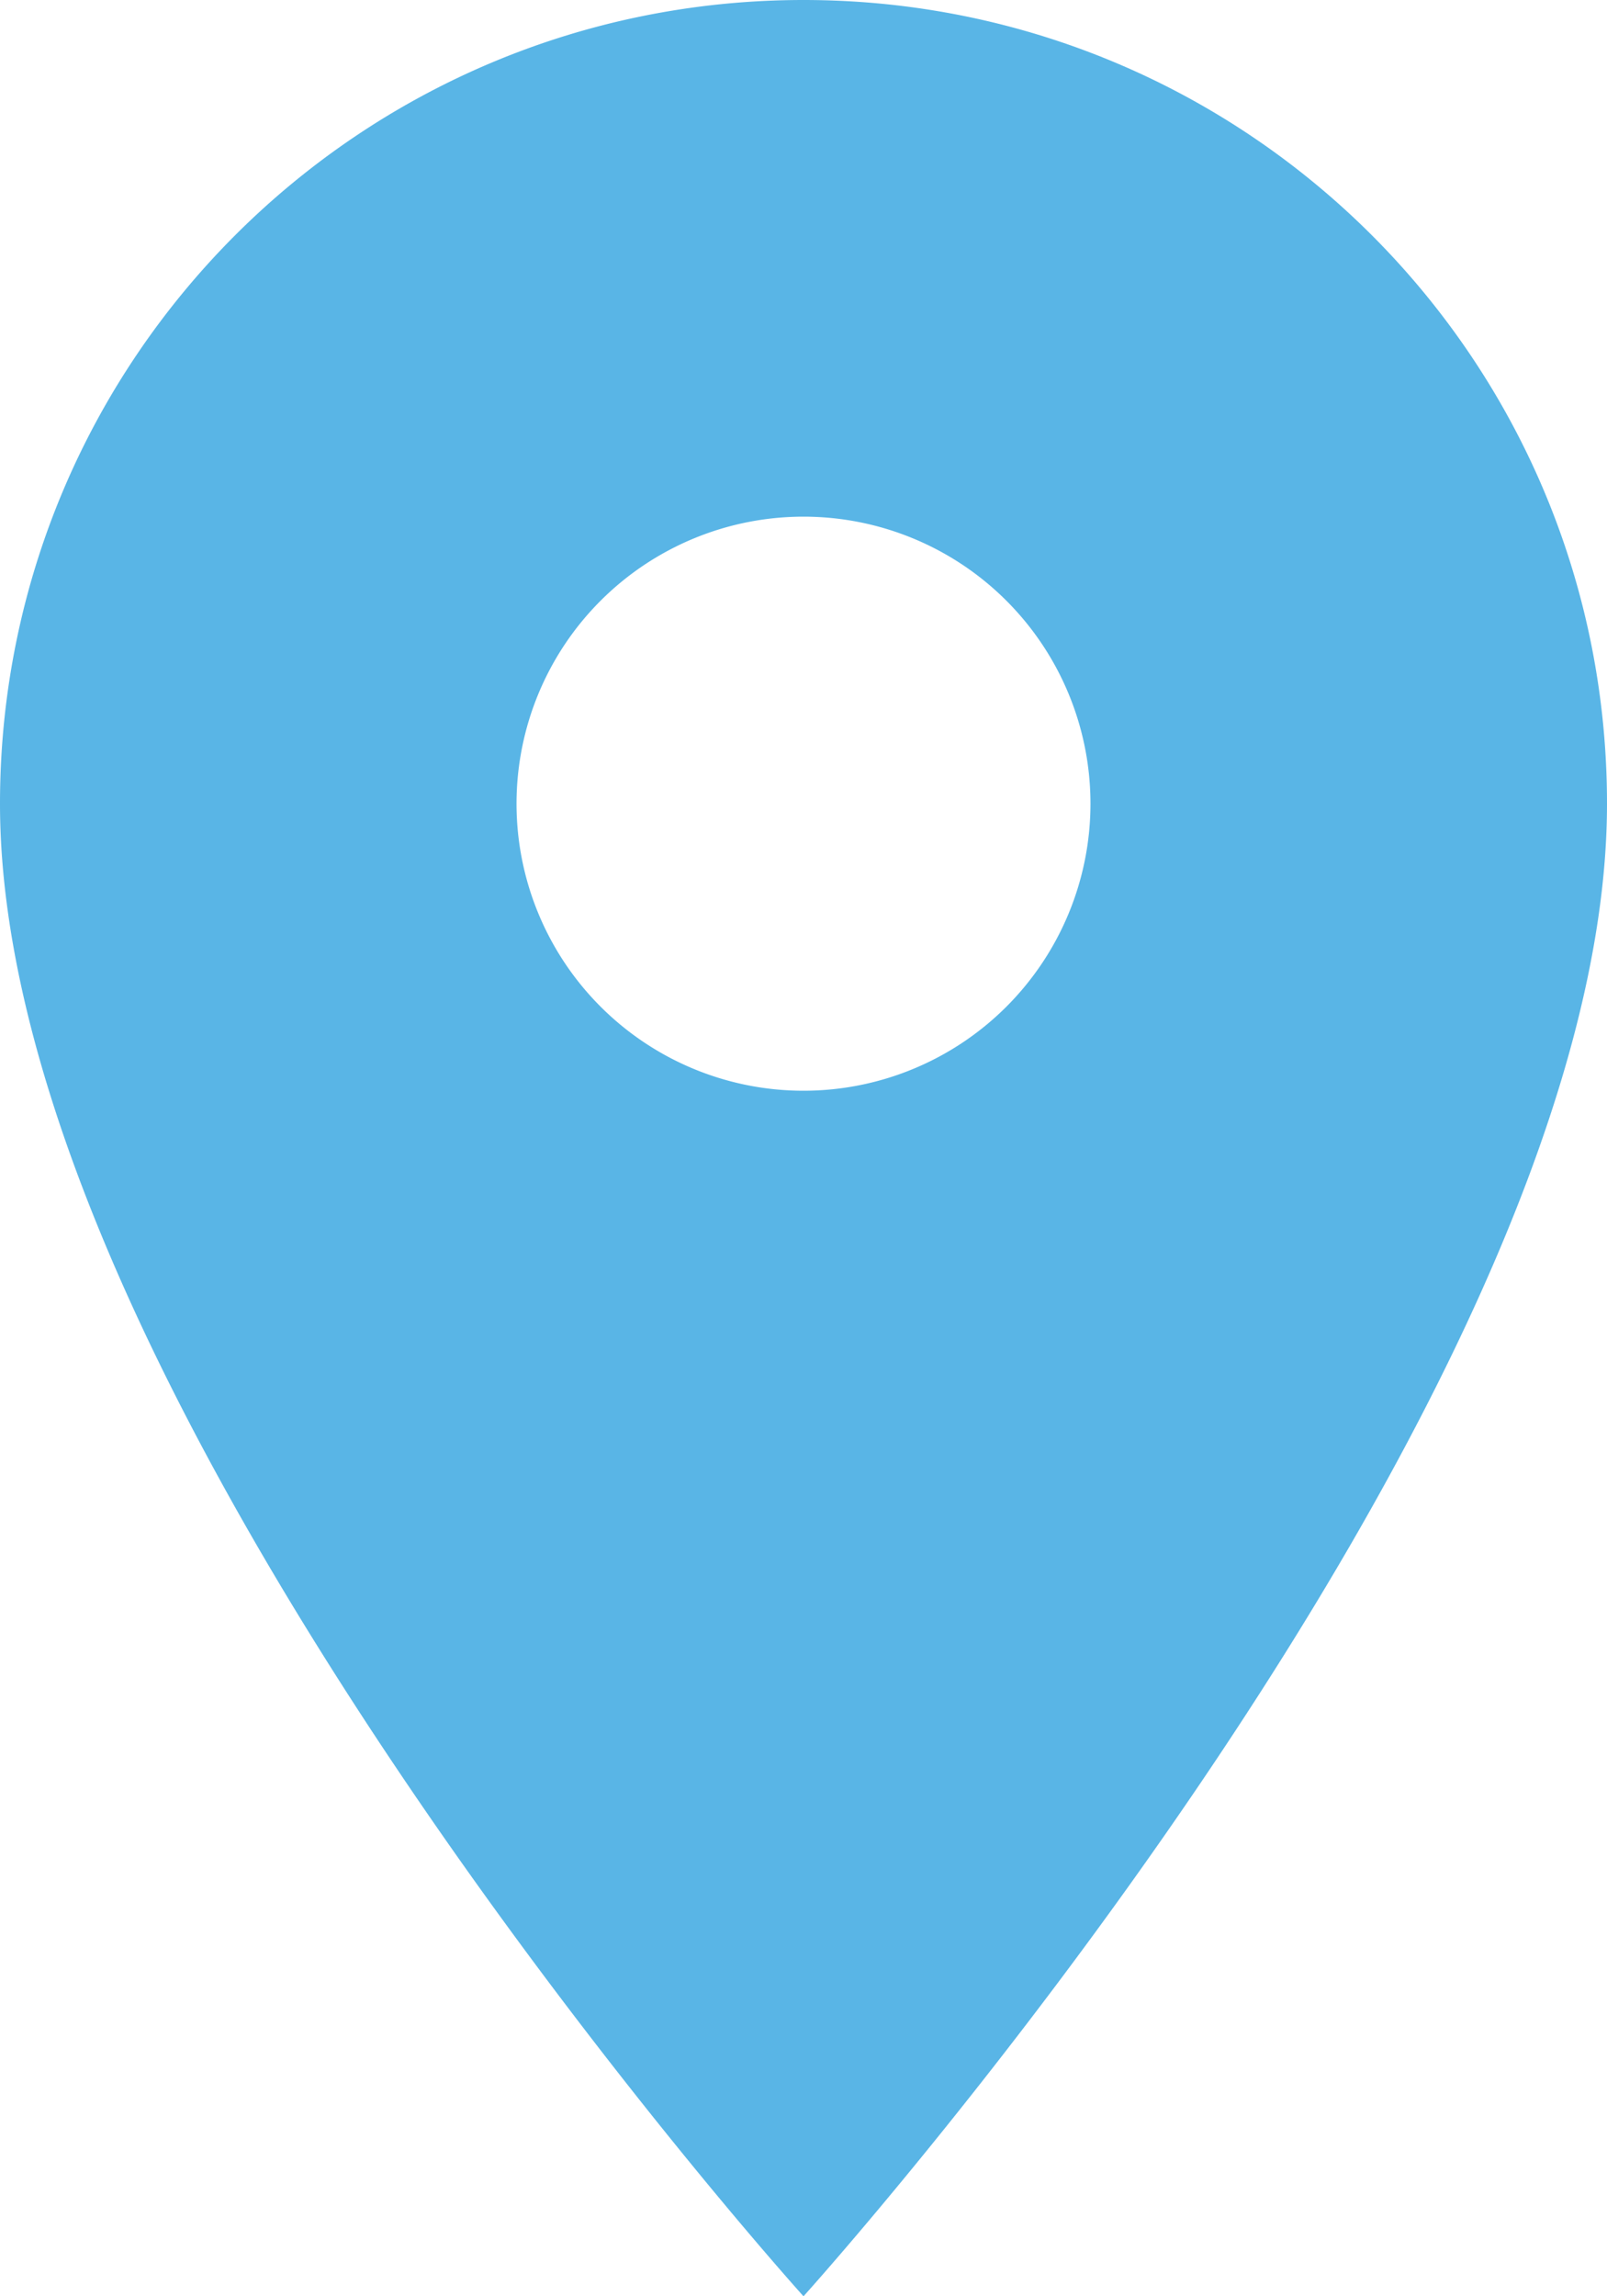 <svg xmlns="http://www.w3.org/2000/svg" width="14" height="20" viewBox="0 0 14 20"><g><g><path fill="#59b5e6" d="M7 9.5a2.5 2.5 0 0 1 0-5 2.5 2.5 0 0 1 0 5zM7 0C3.13 0 0 3.13 0 7c0 5.25 7 13 7 13s7-7.75 7-13c0-3.87-3.13-7-7-7z"/></g></g></svg>